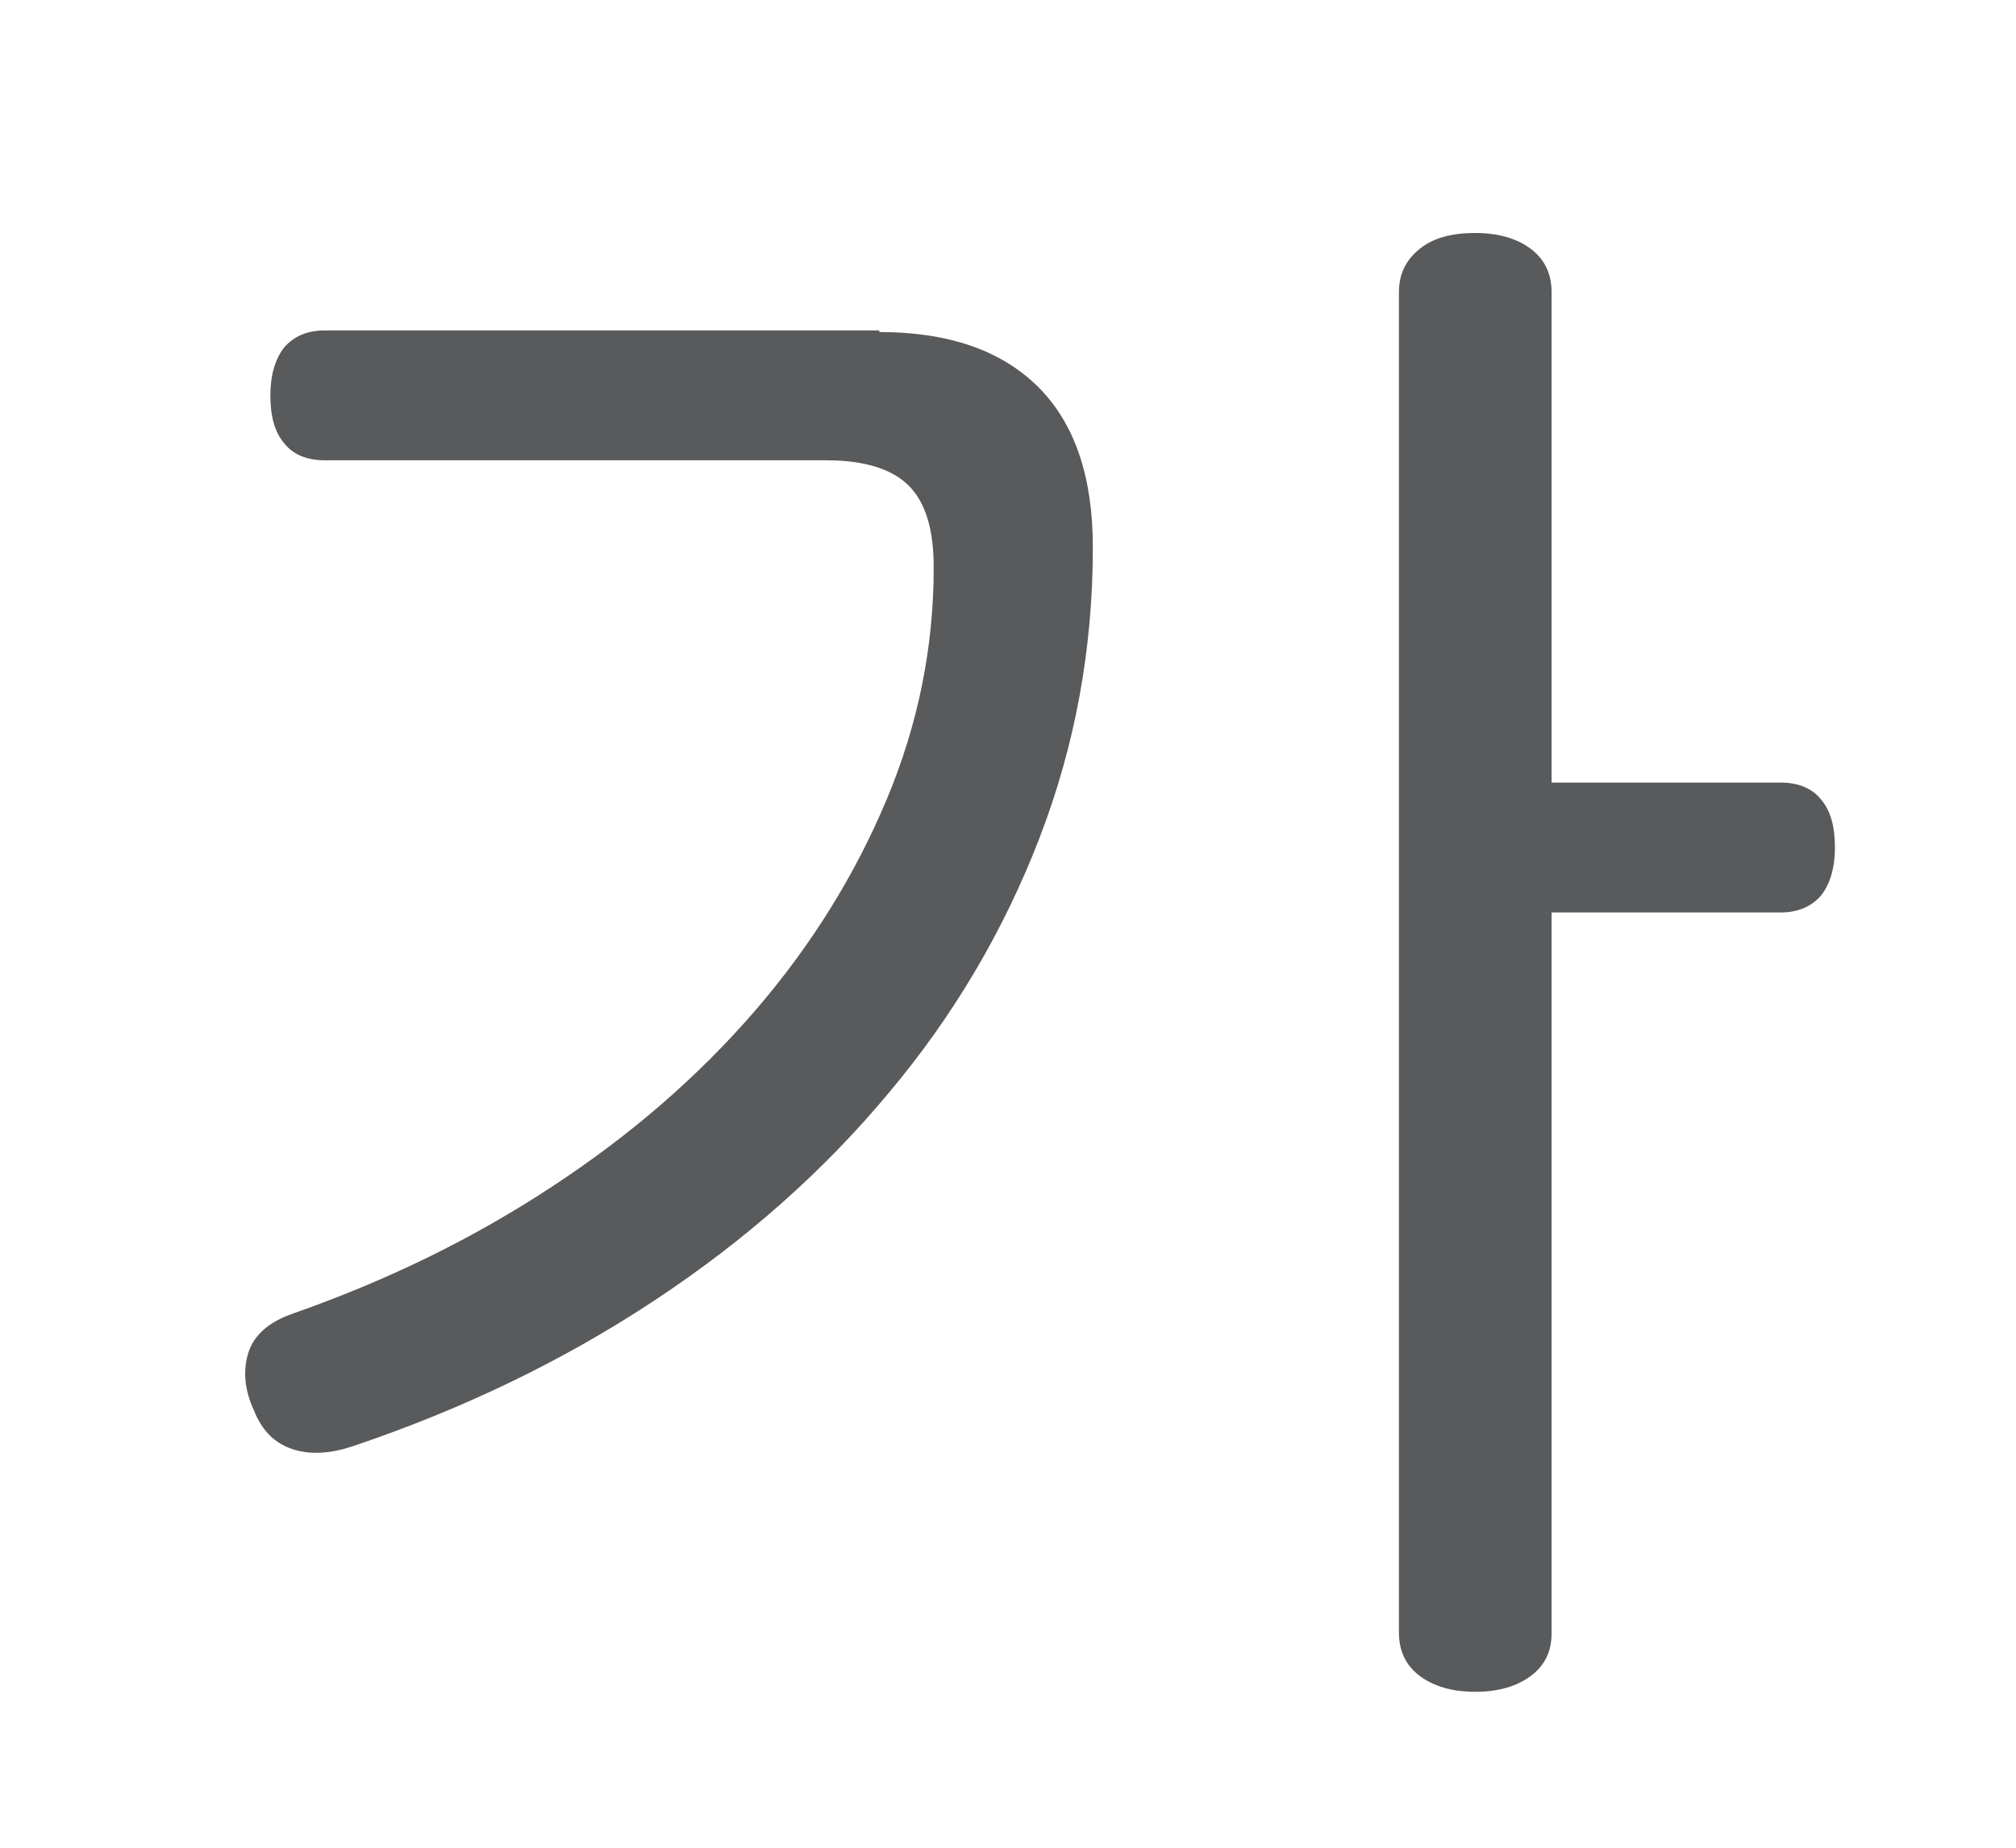 <?xml version="1.0" encoding="UTF-8"?>
<svg id="Layer_1" data-name="Layer 1" xmlns="http://www.w3.org/2000/svg" version="1.1" viewBox="0 0 24.83 22.76">
  <defs>
    <style>
      .cls-1 {
        fill: #595a5c;
        stroke-width: 0px;
      }
    </style>
  </defs>
  <path class="cls-1" d="M10.83,4.09c.86,0,1.51.23,1.96.68.45.45.67,1.11.67,1.97,0,1.26-.22,2.45-.66,3.59-.44,1.14-1.06,2.19-1.86,3.14-.8.96-1.76,1.81-2.88,2.55-1.12.74-2.36,1.34-3.73,1.8-.28.09-.52.1-.73.03s-.37-.22-.47-.47c-.12-.26-.14-.5-.07-.72s.26-.38.55-.48c1.17-.41,2.23-.93,3.2-1.57.96-.63,1.79-1.35,2.49-2.16.69-.8,1.23-1.67,1.62-2.6.39-.93.58-1.88.58-2.86,0-.47-.1-.8-.31-1.01-.2-.2-.54-.31-1.01-.31H4c-.22,0-.39-.07-.5-.21-.12-.14-.17-.34-.17-.59s.06-.45.17-.59c.12-.14.29-.21.5-.21h6.83ZM19.11,11.25v8.87c0,.22-.08.39-.25.52-.17.13-.4.2-.69.2s-.52-.07-.69-.2-.25-.31-.25-.53V3.6c0-.22.08-.39.25-.53s.4-.2.69-.2.52.07.69.2.25.31.25.53v6.04h2.82c.22,0,.39.07.5.21.12.14.17.34.17.59s-.06.45-.17.59c-.12.14-.29.21-.5.21h-2.82Z"/>
</svg>